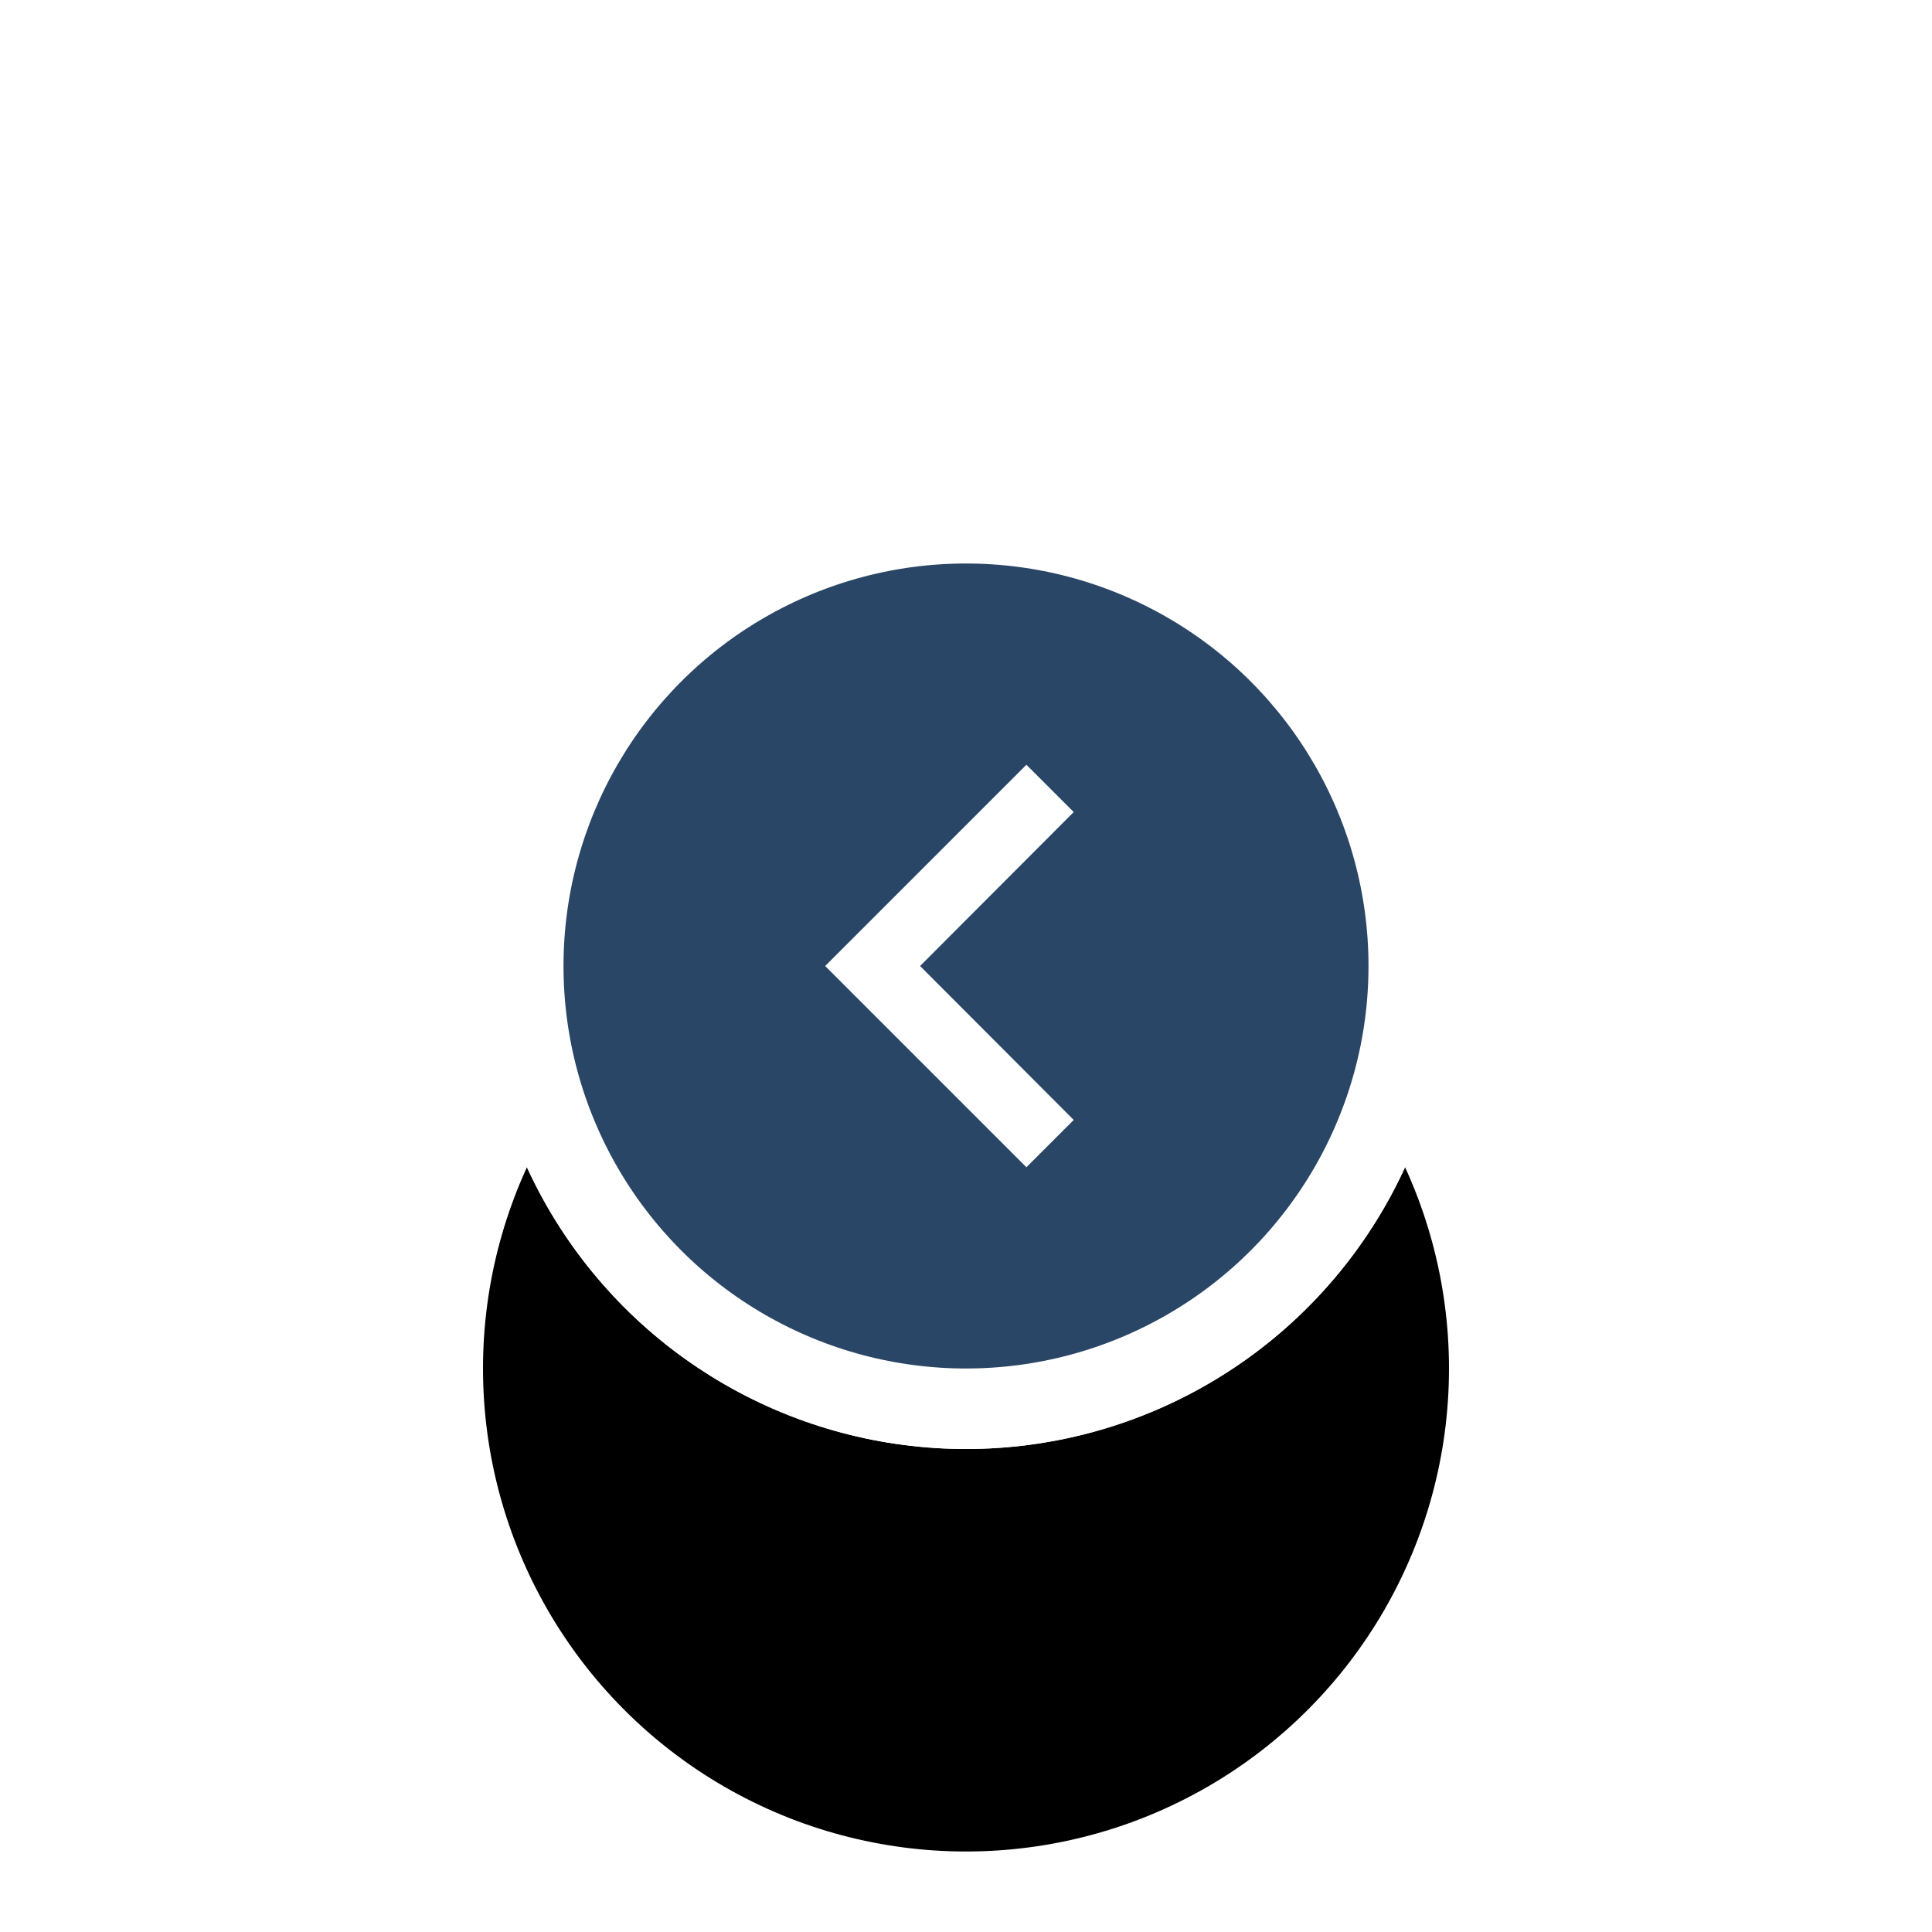 <?xml version="1.0" encoding="UTF-8"?>
<svg width="48px" height="48px" viewBox="0 0 48 48" version="1.1" xmlns="http://www.w3.org/2000/svg" xmlns:xlink="http://www.w3.org/1999/xlink">
    <title>v2/buttons/collapse-side-menu</title>
    <defs>
        <circle id="path-1" cx="12" cy="12" r="12"></circle>
        <filter x="-114.6%" y="-110.4%" width="329.2%" height="329.2%" filterUnits="objectBoundingBox" id="filter-2">
            <feMorphology radius="0.5" operator="erode" in="SourceAlpha" result="shadowSpreadOuter1"></feMorphology>
            <feOffset dx="0" dy="3" in="shadowSpreadOuter1" result="shadowOffsetOuter1"></feOffset>
            <feGaussianBlur stdDeviation="2.5" in="shadowOffsetOuter1" result="shadowBlurOuter1"></feGaussianBlur>
            <feColorMatrix values="0 0 0 0 0   0 0 0 0 0   0 0 0 0 0  0 0 0 0.2 0" type="matrix" in="shadowBlurOuter1" result="shadowMatrixOuter1"></feColorMatrix>
            <feOffset dx="0" dy="1" in="SourceAlpha" result="shadowOffsetOuter2"></feOffset>
            <feGaussianBlur stdDeviation="9" in="shadowOffsetOuter2" result="shadowBlurOuter2"></feGaussianBlur>
            <feColorMatrix values="0 0 0 0 0   0 0 0 0 0   0 0 0 0 0  0 0 0 0.12 0" type="matrix" in="shadowBlurOuter2" result="shadowMatrixOuter2"></feColorMatrix>
            <feOffset dx="0" dy="6" in="SourceAlpha" result="shadowOffsetOuter3"></feOffset>
            <feGaussianBlur stdDeviation="5" in="shadowOffsetOuter3" result="shadowBlurOuter3"></feGaussianBlur>
            <feColorMatrix values="0 0 0 0 0   0 0 0 0 0   0 0 0 0 0  0 0 0 0.14 0" type="matrix" in="shadowBlurOuter3" result="shadowMatrixOuter3"></feColorMatrix>
            <feMerge>
                <feMergeNode in="shadowMatrixOuter1"></feMergeNode>
                <feMergeNode in="shadowMatrixOuter2"></feMergeNode>
                <feMergeNode in="shadowMatrixOuter3"></feMergeNode>
            </feMerge>
        </filter>
        <polygon id="path-3" points="8.5 15.825 12.317 12 8.5 8.175 9.675 7 14.675 12 9.675 17"></polygon>
    </defs>
    <g id="v2/buttons/collapse-side-menu" stroke="none" stroke-width="1" fill="none" fill-rule="evenodd">
        <g id="icon" transform="translate(12, 12)">
            <g id="Oval">
                <use fill="black" fill-opacity="1" filter="url(#filter-2)" xlink:href="#path-1"></use>
                <use fill="#FAFAFA" fill-rule="evenodd" xlink:href="#path-1"></use>
            </g>
            <circle id="Oval-Copy" stroke="#FFFFFF" stroke-width="2" fill="#2A4666" cx="12" cy="12" r="11"></circle>
            <mask id="mask-4" fill="white">
                <use xlink:href="#path-3" transform="translate(11.588, 12) scale(-1, 1) translate(-11.588, -12)"></use>
            </mask>
            <use id="Mask" fill="#FFFFFF" fill-rule="nonzero" transform="translate(11.588, 12) scale(-1, 1) translate(-11.588, -12)" xlink:href="#path-3"></use>
        </g>
    </g>
</svg>